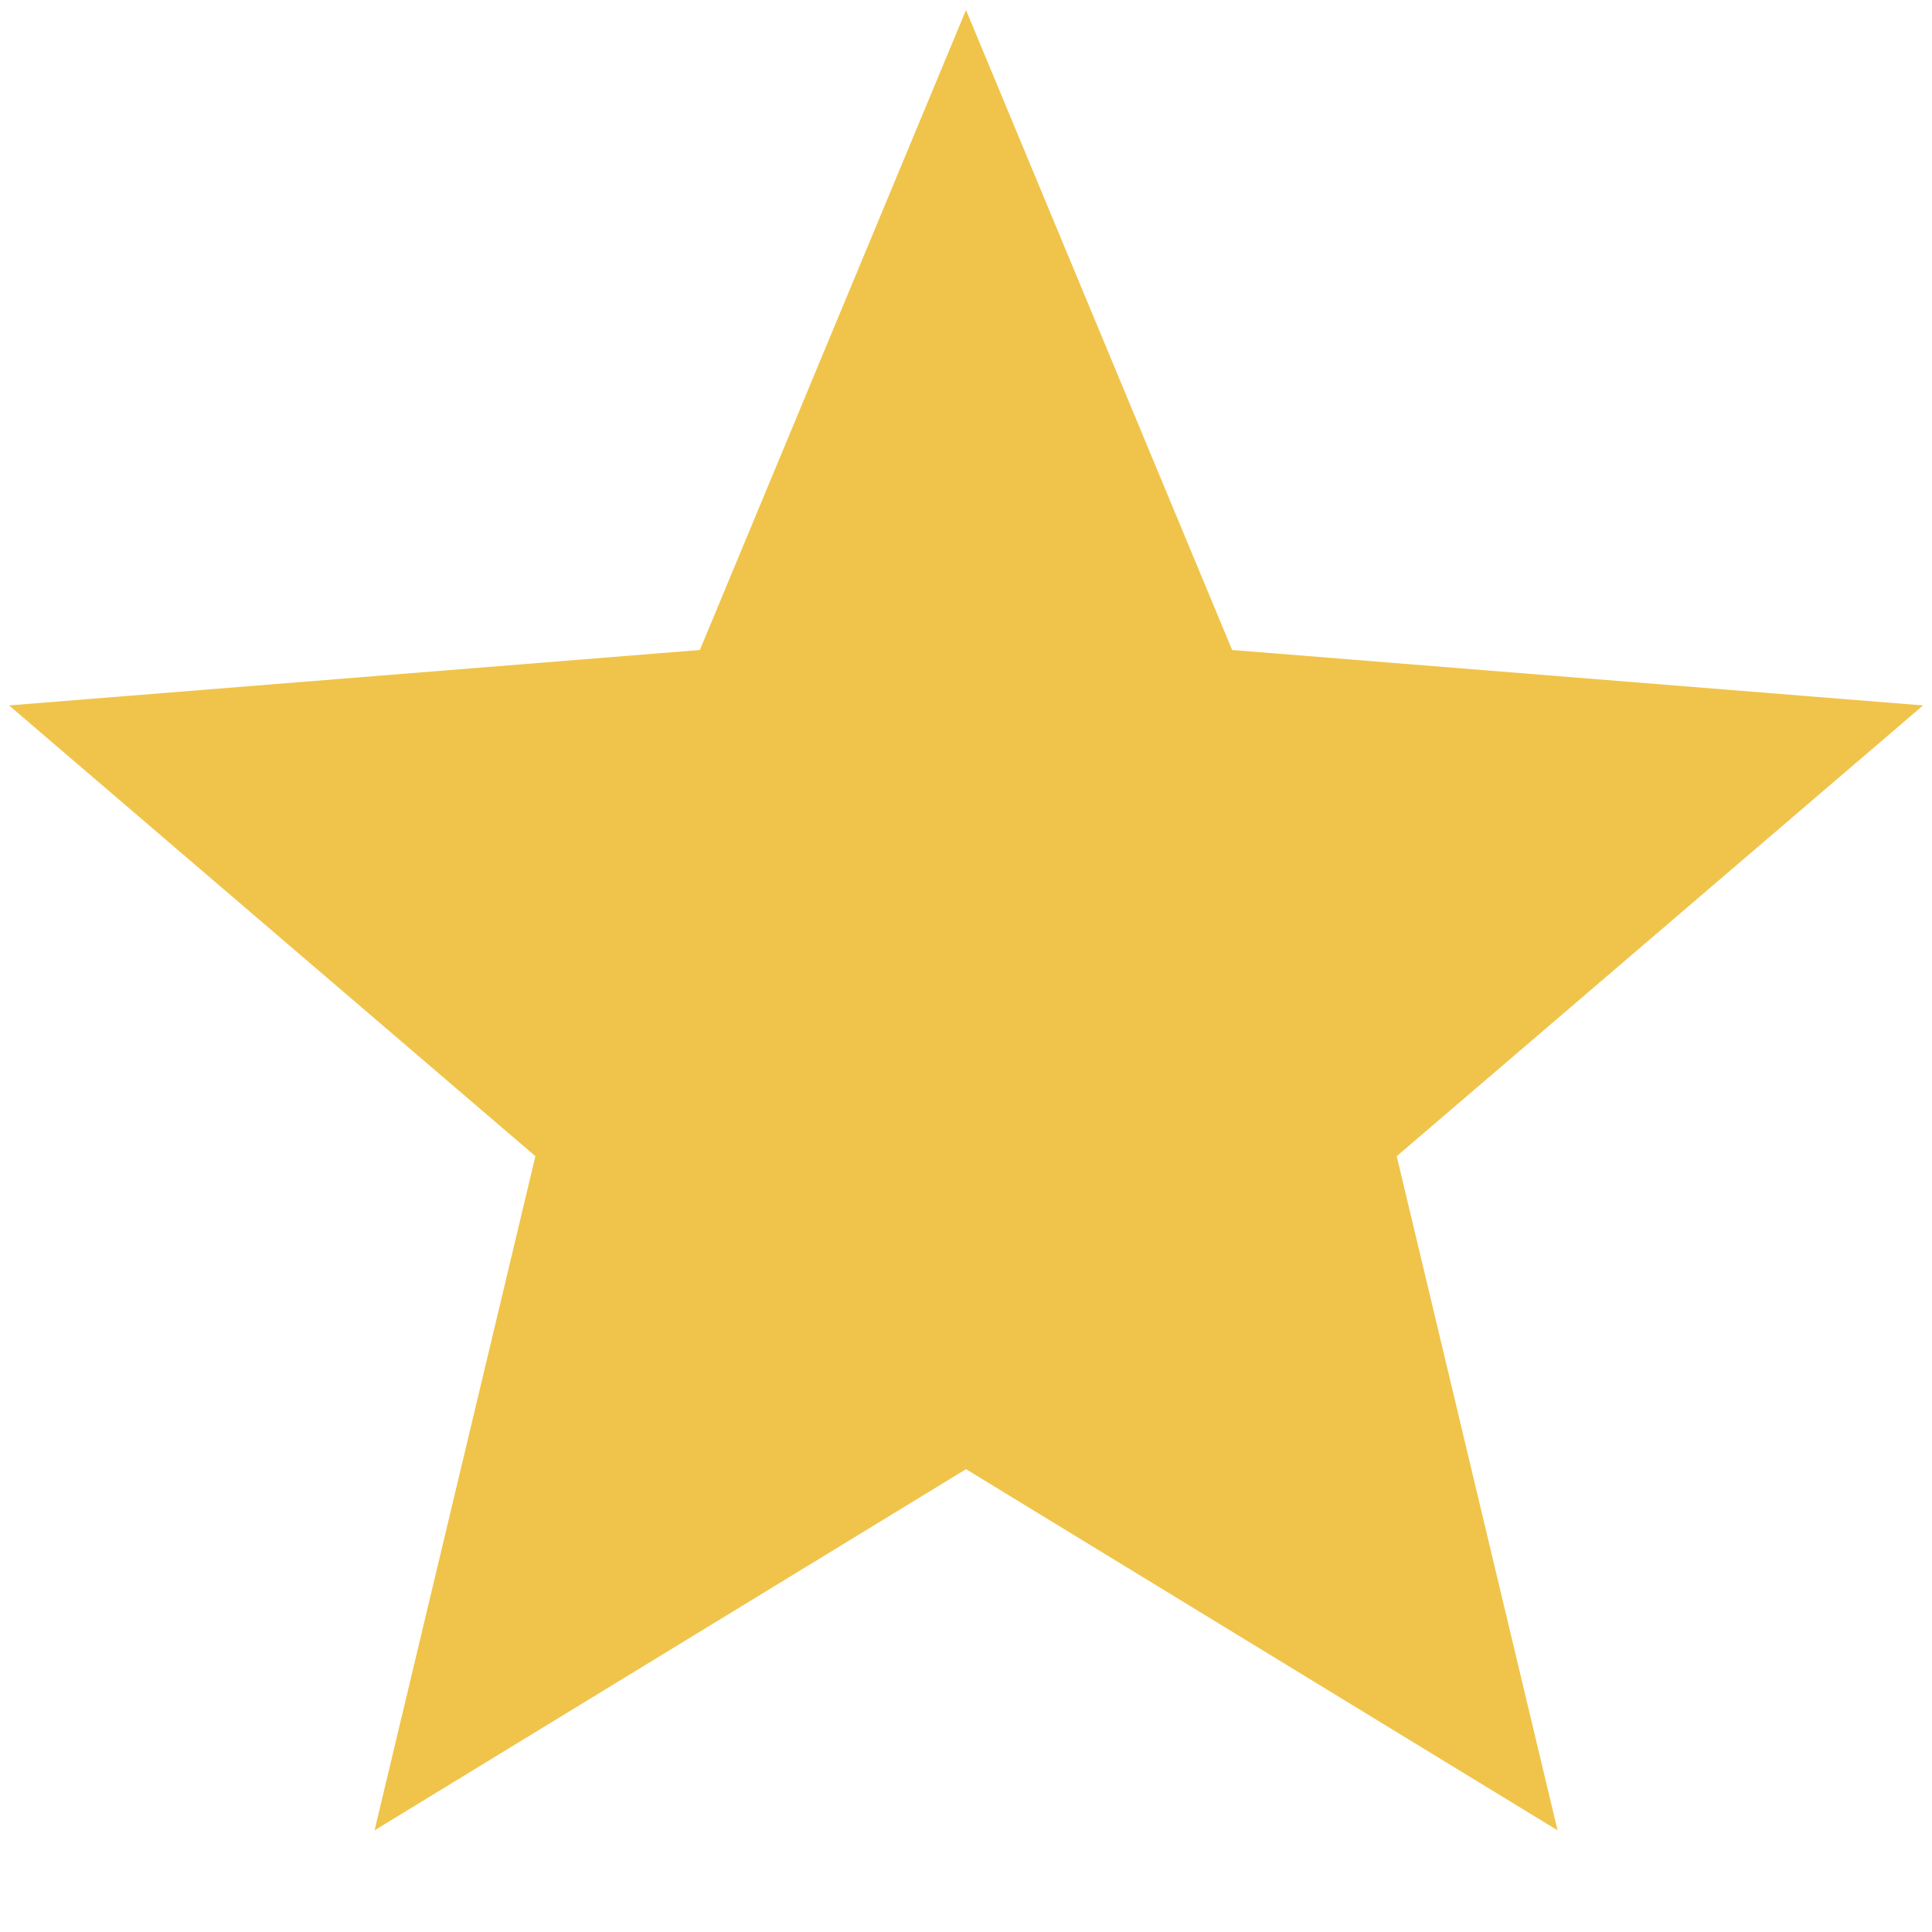      <svg width="16" height="16" viewBox="0 0 16 16" fill="none" xmlns="http://www.w3.org/2000/svg">
        <path d="M8 12.167L3.102 15.158L4.434 9.575L0.075 5.842L5.796 5.383L8 0.083L10.204 5.383L15.926 5.842L11.567 9.575L12.899 15.158L8 12.167Z" fill="#F0C44A"/>
      </svg>